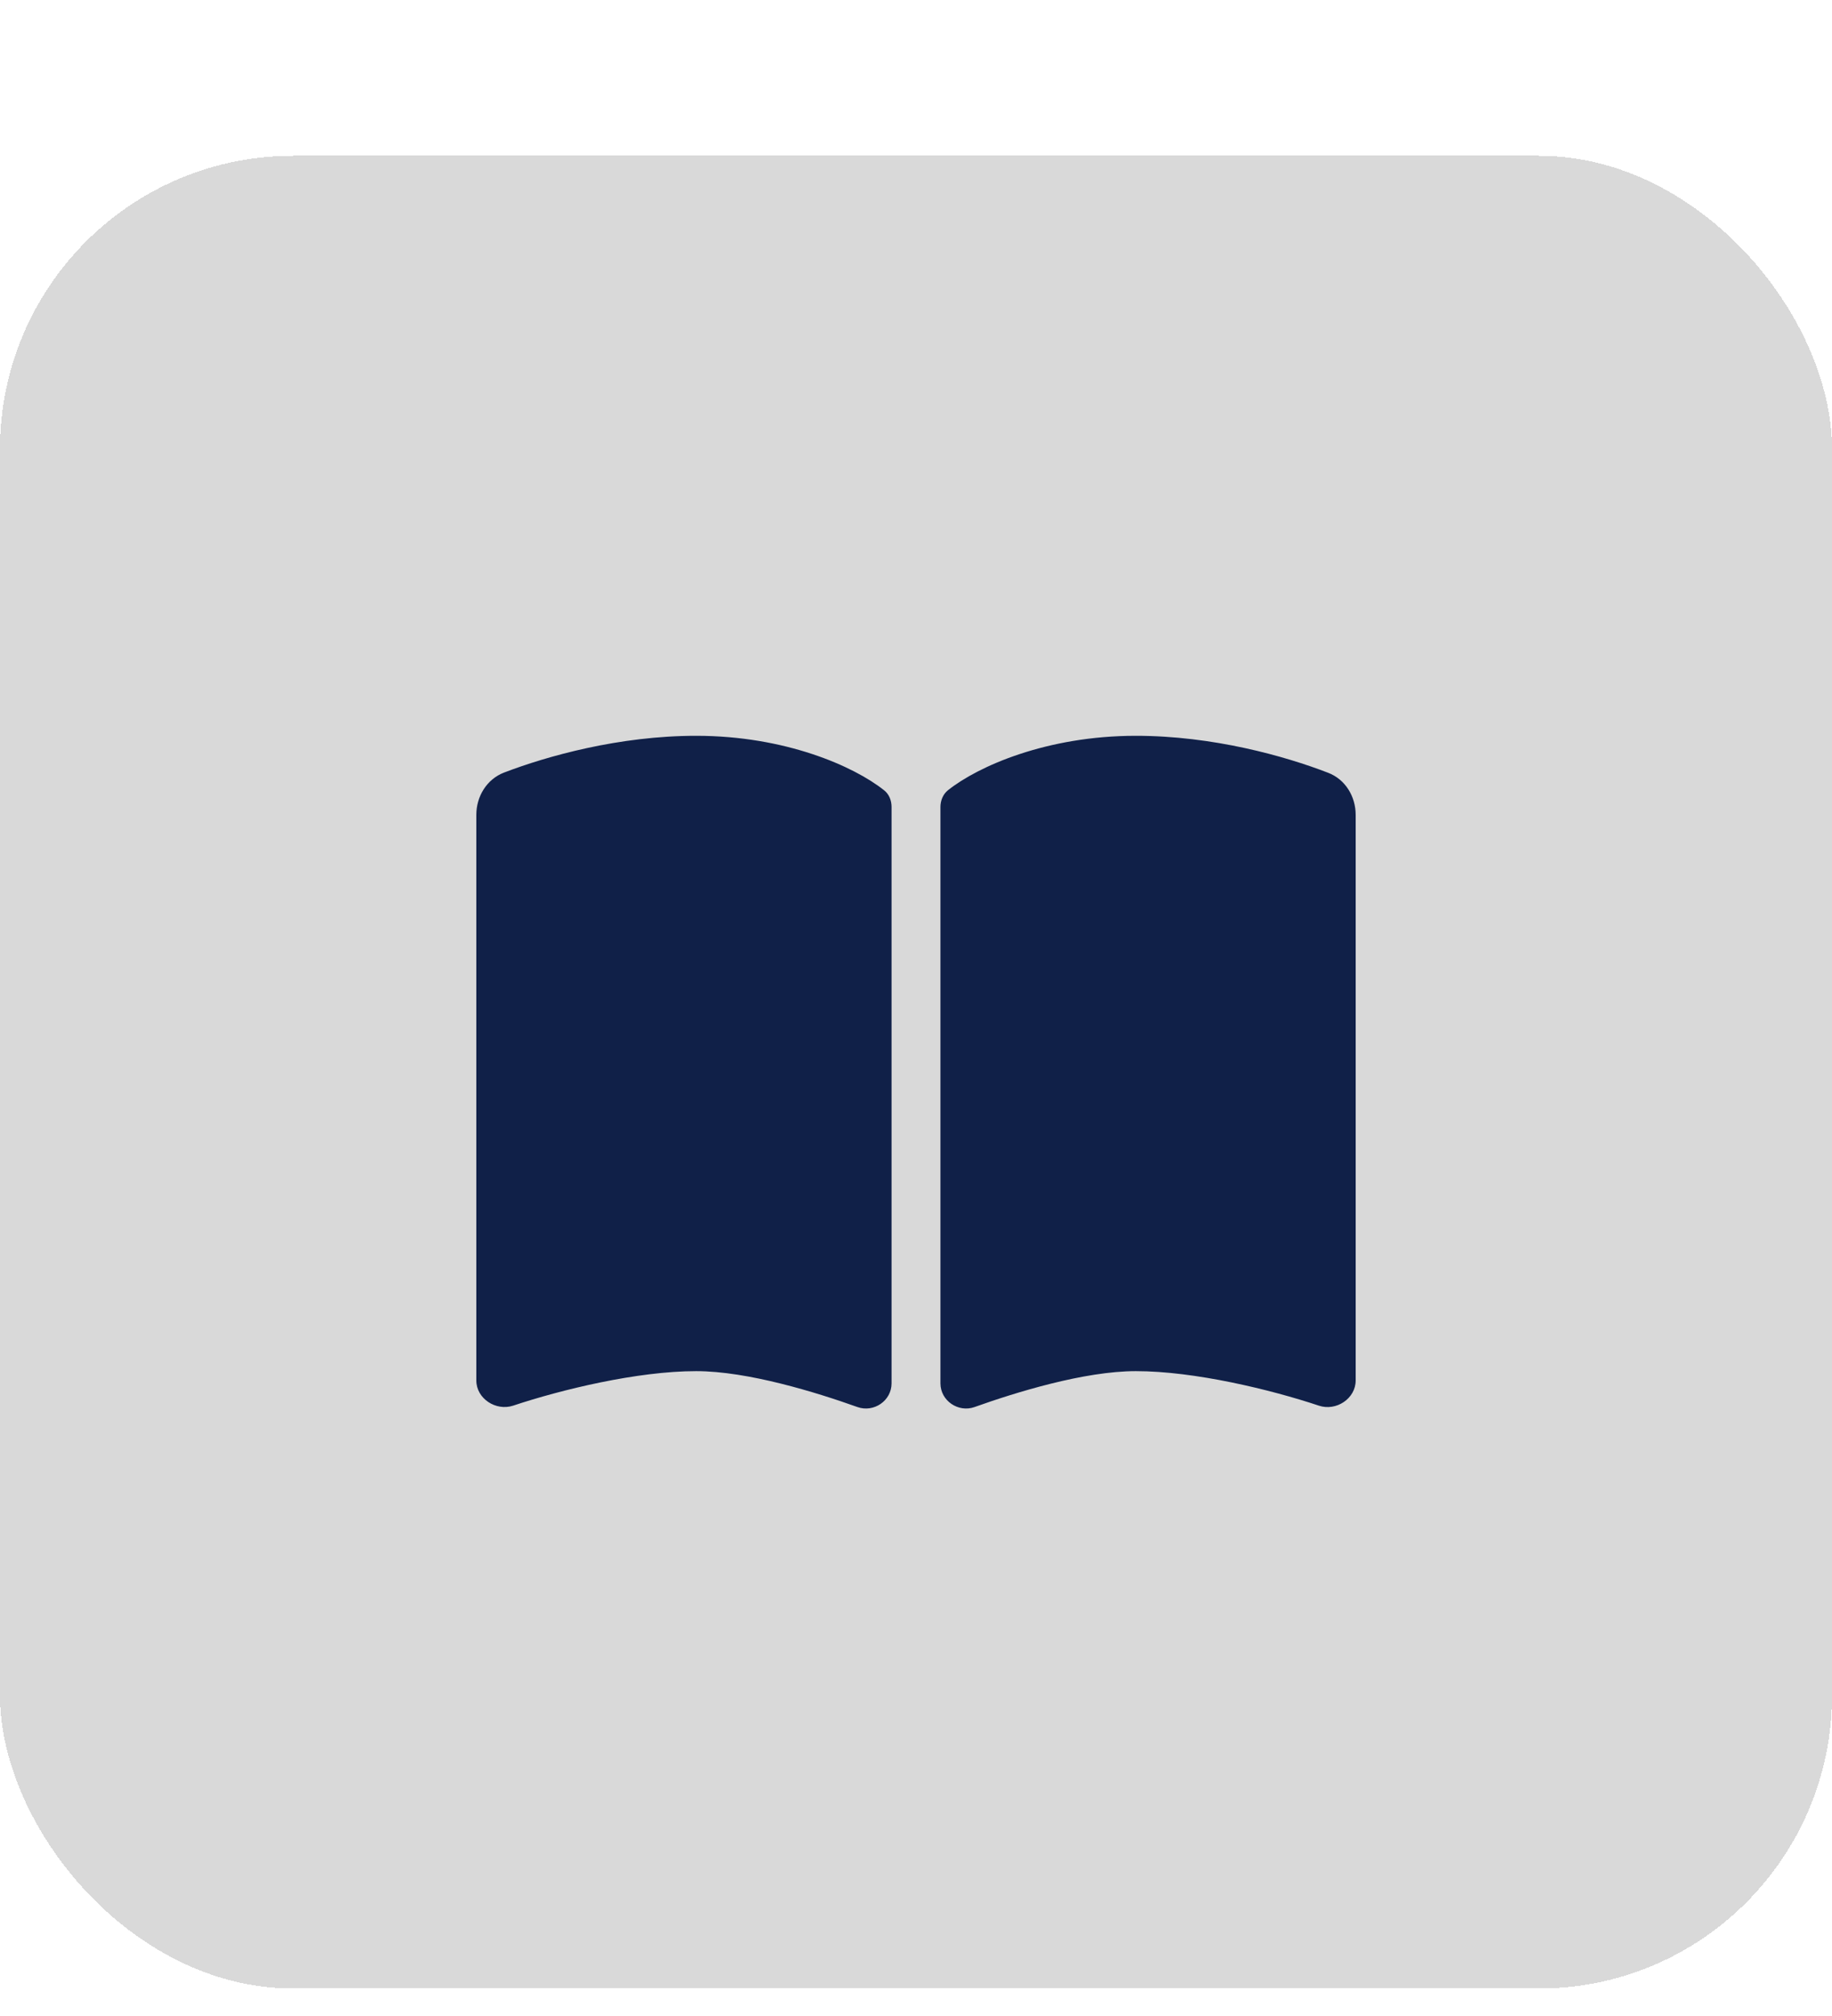 <svg width="50" height="55" viewBox="0 0 50 55" fill="none" xmlns="http://www.w3.org/2000/svg">
<g filter="url(#filter0_d_1184_521)">
<rect y="0.25" width="50" height="50" rx="8" fill="#D9D9D9" shape-rendering="crispEdges"/>
<path d="M23.4 34.386C23.85 34.545 24.333 34.215 24.333 33.74V18.015C24.333 17.84 24.267 17.665 24.125 17.557C23.308 16.907 21.433 16.074 19 16.074C16.896 16.074 14.929 16.628 13.754 17.078C13.283 17.261 13 17.728 13 18.232V33.661C13 34.157 13.533 34.503 14.004 34.349C15.317 33.911 17.396 33.407 19 33.407C20.413 33.407 22.292 33.99 23.4 34.386ZM26.6 34.386C27.708 33.99 29.587 33.407 31 33.407C32.604 33.407 34.683 33.911 35.996 34.349C36.467 34.507 37 34.157 37 33.661V18.232C37 17.728 36.717 17.261 36.246 17.082C35.071 16.628 33.104 16.074 31 16.074C28.567 16.074 26.692 16.907 25.875 17.557C25.738 17.665 25.667 17.84 25.667 18.015V33.74C25.667 34.215 26.154 34.545 26.6 34.386Z" fill="#102048"/>
</g>
<defs>
<filter id="filter0_d_1184_521" x="0" y="0.25" width="50" height="54" filterUnits="userSpaceOnUse" color-interpolation-filters="sRGB">
<feFlood flood-opacity="0" result="BackgroundImageFix"/>
<feColorMatrix in="SourceAlpha" type="matrix" values="0 0 0 0 0 0 0 0 0 0 0 0 0 0 0 0 0 0 127 0" result="hardAlpha"/>
<feOffset dy="4"/>
<feComposite in2="hardAlpha" operator="out"/>
<feColorMatrix type="matrix" values="0 0 0 0 0.769 0 0 0 0 0.769 0 0 0 0 0.769 0 0 0 1 0"/>
<feBlend mode="normal" in2="BackgroundImageFix" result="effect1_dropShadow_1184_521"/>
<feBlend mode="normal" in="SourceGraphic" in2="effect1_dropShadow_1184_521" result="shape"/>
</filter>
</defs>
</svg>
